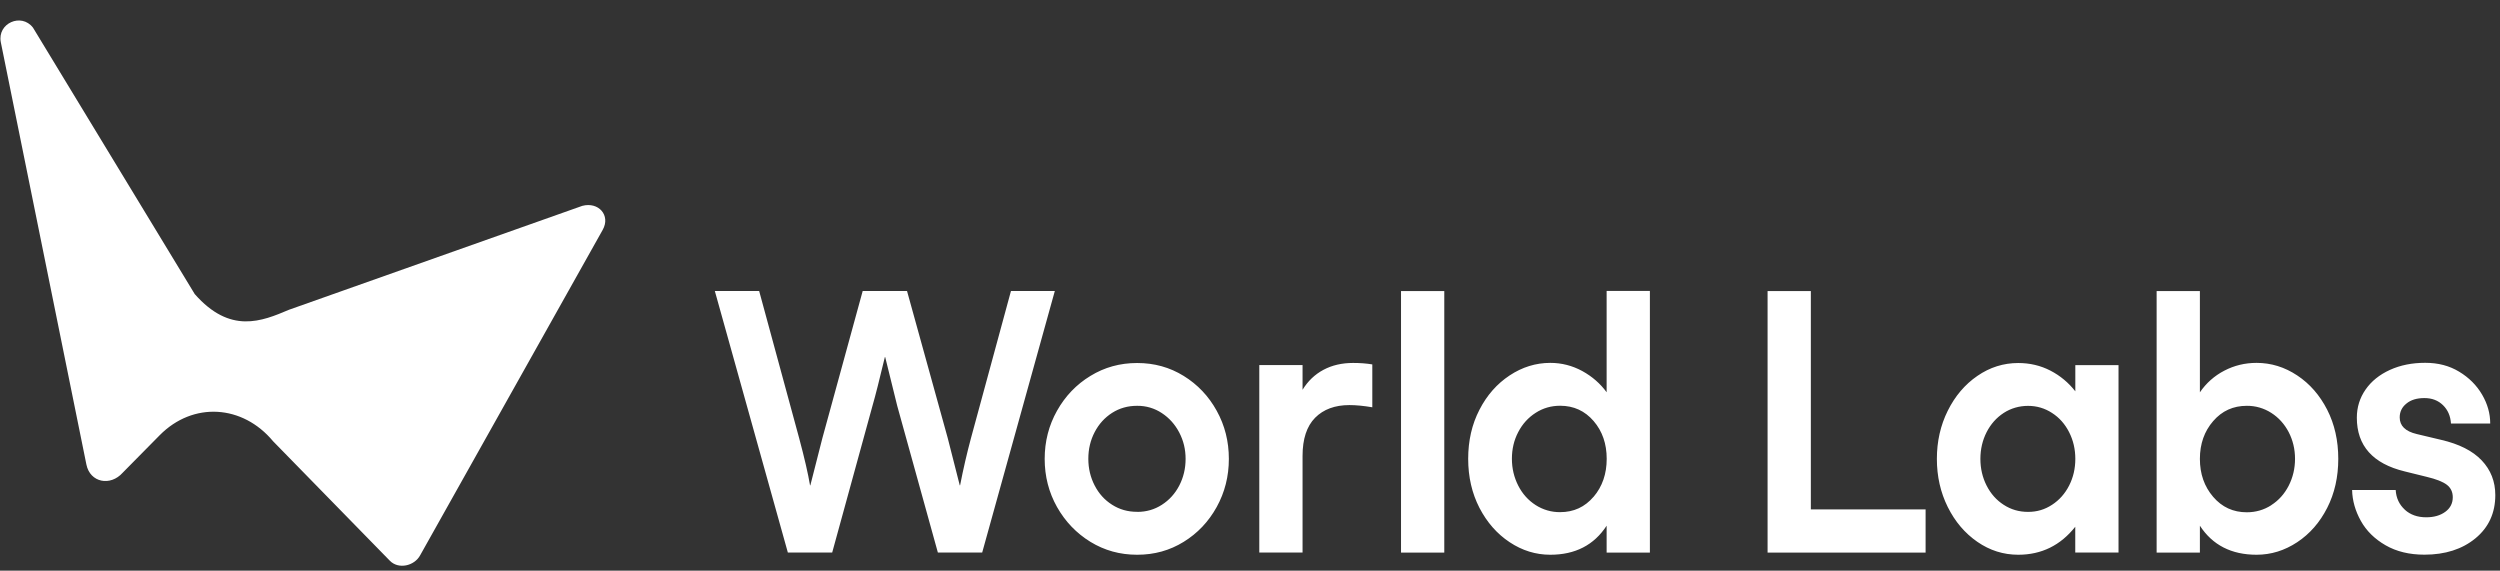 <svg width="184" height="42" viewBox="0 0 184 42" fill="none" xmlns="http://www.w3.org/2000/svg">
<rect x="0" y="0" width="184" height="42" fill="#333333" stroke="none"/>
<path d="M77.635 21.417L72.289 40.667H69.027L66.034 29.863L65.15 26.281H65.126C64.732 27.922 64.433 29.116 64.216 29.863L61.249 40.667H57.986L52.611 21.417H55.874L58.817 32.246C59.21 33.71 59.475 34.864 59.618 35.719H59.642C59.804 35.061 60.099 33.901 60.527 32.246L63.494 21.417H66.757L69.754 32.246C70.181 33.901 70.476 35.061 70.638 35.719H70.663C70.894 34.525 71.164 33.366 71.464 32.246L74.407 21.417H77.64H77.635ZM80.258 39.881C79.227 39.247 78.406 38.392 77.797 37.316C77.192 36.24 76.888 35.056 76.888 33.774C76.888 32.491 77.192 31.307 77.797 30.231C78.401 29.155 79.222 28.295 80.258 27.666C81.29 27.033 82.435 26.718 83.683 26.718H83.707C84.956 26.718 86.091 27.033 87.117 27.666C88.144 28.3 88.955 29.155 89.549 30.231C90.149 31.312 90.444 32.491 90.444 33.774C90.444 35.056 90.144 36.24 89.549 37.316C88.95 38.397 88.139 39.252 87.117 39.881C86.091 40.515 84.956 40.829 83.707 40.829H83.683C82.435 40.829 81.295 40.515 80.258 39.881ZM83.707 37.675C84.366 37.675 84.97 37.503 85.511 37.154C86.056 36.805 86.484 36.333 86.793 35.739C87.103 35.139 87.26 34.486 87.26 33.774C87.26 33.061 87.103 32.432 86.793 31.833C86.479 31.233 86.051 30.757 85.511 30.403C84.977 30.048 84.349 29.862 83.707 29.868H83.683C83.005 29.868 82.396 30.04 81.85 30.388C81.305 30.737 80.877 31.209 80.568 31.803C80.254 32.403 80.101 33.056 80.101 33.769C80.101 34.481 80.258 35.135 80.568 35.734C80.877 36.333 81.305 36.805 81.85 37.149C82.396 37.498 83.005 37.67 83.683 37.67H83.707V37.675ZM101.002 26.821V29.976C100.359 29.868 99.799 29.814 99.317 29.814C98.246 29.814 97.406 30.128 96.792 30.747C96.177 31.371 95.868 32.305 95.868 33.553V40.667H92.684V26.87H95.868V28.688C96.261 28.045 96.772 27.558 97.406 27.219C98.04 26.88 98.767 26.713 99.587 26.713C100.103 26.713 100.575 26.748 101.002 26.821ZM106.299 40.672H103.115V21.422H106.299V40.672ZM121.432 40.672H118.248V38.692C117.319 40.117 115.939 40.829 114.101 40.829C113.03 40.829 112.033 40.52 111.109 39.905C110.18 39.291 109.443 38.446 108.888 37.38C108.338 36.309 108.058 35.105 108.058 33.769C108.058 32.432 108.333 31.229 108.888 30.157C109.438 29.086 110.18 28.246 111.109 27.632C112.038 27.018 113.035 26.708 114.101 26.708C114.936 26.708 115.722 26.91 116.455 27.308C117.187 27.711 117.781 28.231 118.248 28.87V21.412H121.432V40.662V40.672ZM117.29 36.564C117.933 35.808 118.253 34.874 118.253 33.769C118.253 32.663 117.933 31.735 117.29 30.988C116.646 30.241 115.826 29.863 114.828 29.863C114.17 29.863 113.566 30.035 113.025 30.384C112.48 30.732 112.052 31.204 111.743 31.799C111.428 32.398 111.276 33.051 111.276 33.764C111.276 34.476 111.433 35.135 111.743 35.744C112.052 36.348 112.48 36.825 113.025 37.174C113.562 37.52 114.189 37.701 114.828 37.694C115.826 37.694 116.646 37.316 117.29 36.559V36.564ZM141.724 37.488V40.672H130.094V21.422H133.278V37.493H141.728L141.724 37.488ZM155.923 26.87V40.667H152.739V38.77C151.653 40.141 150.253 40.829 148.543 40.829C147.457 40.829 146.455 40.515 145.536 39.881C144.617 39.247 143.89 38.392 143.355 37.316C142.819 36.24 142.554 35.056 142.554 33.774C142.554 32.491 142.819 31.307 143.355 30.231C143.89 29.155 144.617 28.295 145.536 27.666C146.455 27.033 147.457 26.718 148.543 26.718C149.398 26.718 150.189 26.905 150.911 27.278C151.634 27.652 152.243 28.163 152.744 28.801V26.875H155.928L155.923 26.87ZM151.029 37.154C151.565 36.805 151.983 36.333 152.287 35.739C152.592 35.139 152.744 34.486 152.744 33.774C152.744 33.061 152.592 32.408 152.287 31.808C151.983 31.209 151.565 30.737 151.029 30.393C150.494 30.044 149.904 29.872 149.265 29.872C148.627 29.872 148.008 30.044 147.472 30.393C146.937 30.742 146.519 31.214 146.214 31.808C145.91 32.408 145.757 33.061 145.757 33.774C145.757 34.486 145.91 35.139 146.214 35.739C146.519 36.338 146.937 36.81 147.472 37.154C148.008 37.503 148.602 37.675 149.265 37.675C149.929 37.675 150.494 37.503 151.029 37.154ZM161.912 21.417V28.875C162.368 28.203 162.984 27.656 163.706 27.283C164.438 26.9 165.229 26.708 166.084 26.708C167.155 26.708 168.152 27.018 169.076 27.632C170.004 28.246 170.736 29.091 171.282 30.157C171.827 31.229 172.097 32.432 172.097 33.769C172.097 35.105 171.827 36.309 171.282 37.38C170.736 38.451 170.004 39.291 169.076 39.905C168.147 40.52 167.15 40.829 166.084 40.829C164.231 40.829 162.841 40.117 161.912 38.692V40.672H158.728V21.422H161.912V21.417ZM167.165 37.178C167.71 36.83 168.137 36.353 168.447 35.749C168.756 35.144 168.914 34.481 168.914 33.769C168.914 33.056 168.756 32.403 168.447 31.803C168.132 31.204 167.705 30.732 167.165 30.388C166.627 30.042 166 29.861 165.361 29.868C164.364 29.868 163.539 30.241 162.89 30.993C162.241 31.739 161.912 32.668 161.912 33.774C161.912 34.879 162.237 35.808 162.89 36.569C163.539 37.326 164.364 37.704 165.361 37.704C166.02 37.704 166.624 37.532 167.165 37.183V37.178ZM176.991 37.513C177.399 37.886 177.925 38.073 178.568 38.073C179.138 38.073 179.605 37.94 179.973 37.67C180.337 37.404 180.524 37.046 180.524 36.599C180.524 36.206 180.376 35.901 180.082 35.675C179.787 35.454 179.3 35.262 178.622 35.1L176.991 34.697C174.638 34.127 173.463 32.806 173.463 30.742C173.463 29.976 173.68 29.283 174.107 28.669C174.534 28.055 175.134 27.573 175.9 27.224C176.667 26.875 177.532 26.703 178.495 26.703C179.458 26.703 180.273 26.92 180.995 27.357C181.718 27.794 182.278 28.354 182.681 29.042C183.084 29.73 183.28 30.438 183.28 31.17H180.391C180.357 30.619 180.16 30.167 179.802 29.818C179.443 29.47 178.991 29.298 178.436 29.298C177.88 29.298 177.443 29.43 177.114 29.701C176.785 29.966 176.618 30.305 176.618 30.718C176.618 31.341 177.035 31.749 177.876 31.946L179.669 32.373C180.986 32.678 181.983 33.179 182.651 33.882C183.319 34.584 183.654 35.439 183.654 36.437C183.654 37.758 183.167 38.815 182.194 39.62C181.221 40.421 179.969 40.824 178.436 40.824C177.33 40.824 176.377 40.593 175.576 40.131C174.775 39.67 174.166 39.07 173.758 38.338C173.35 37.606 173.134 36.849 173.115 36.063H176.323C176.357 36.653 176.583 37.134 176.991 37.508V37.513ZM0.059 3.105L6.358 34.186C6.628 35.523 8.127 35.808 9.031 34.791L11.752 32.034C14.214 29.543 17.86 29.784 20.1 32.477L28.684 41.261C29.313 41.925 30.502 41.664 30.929 40.859L44.357 16.921C44.961 15.845 44.047 14.833 42.854 15.152L21.274 22.797C19.26 23.652 16.946 24.61 14.332 21.643L2.427 2.034C1.567 0.919 -0.211 1.719 0.059 3.105Z" fill="white"/>
</svg>
